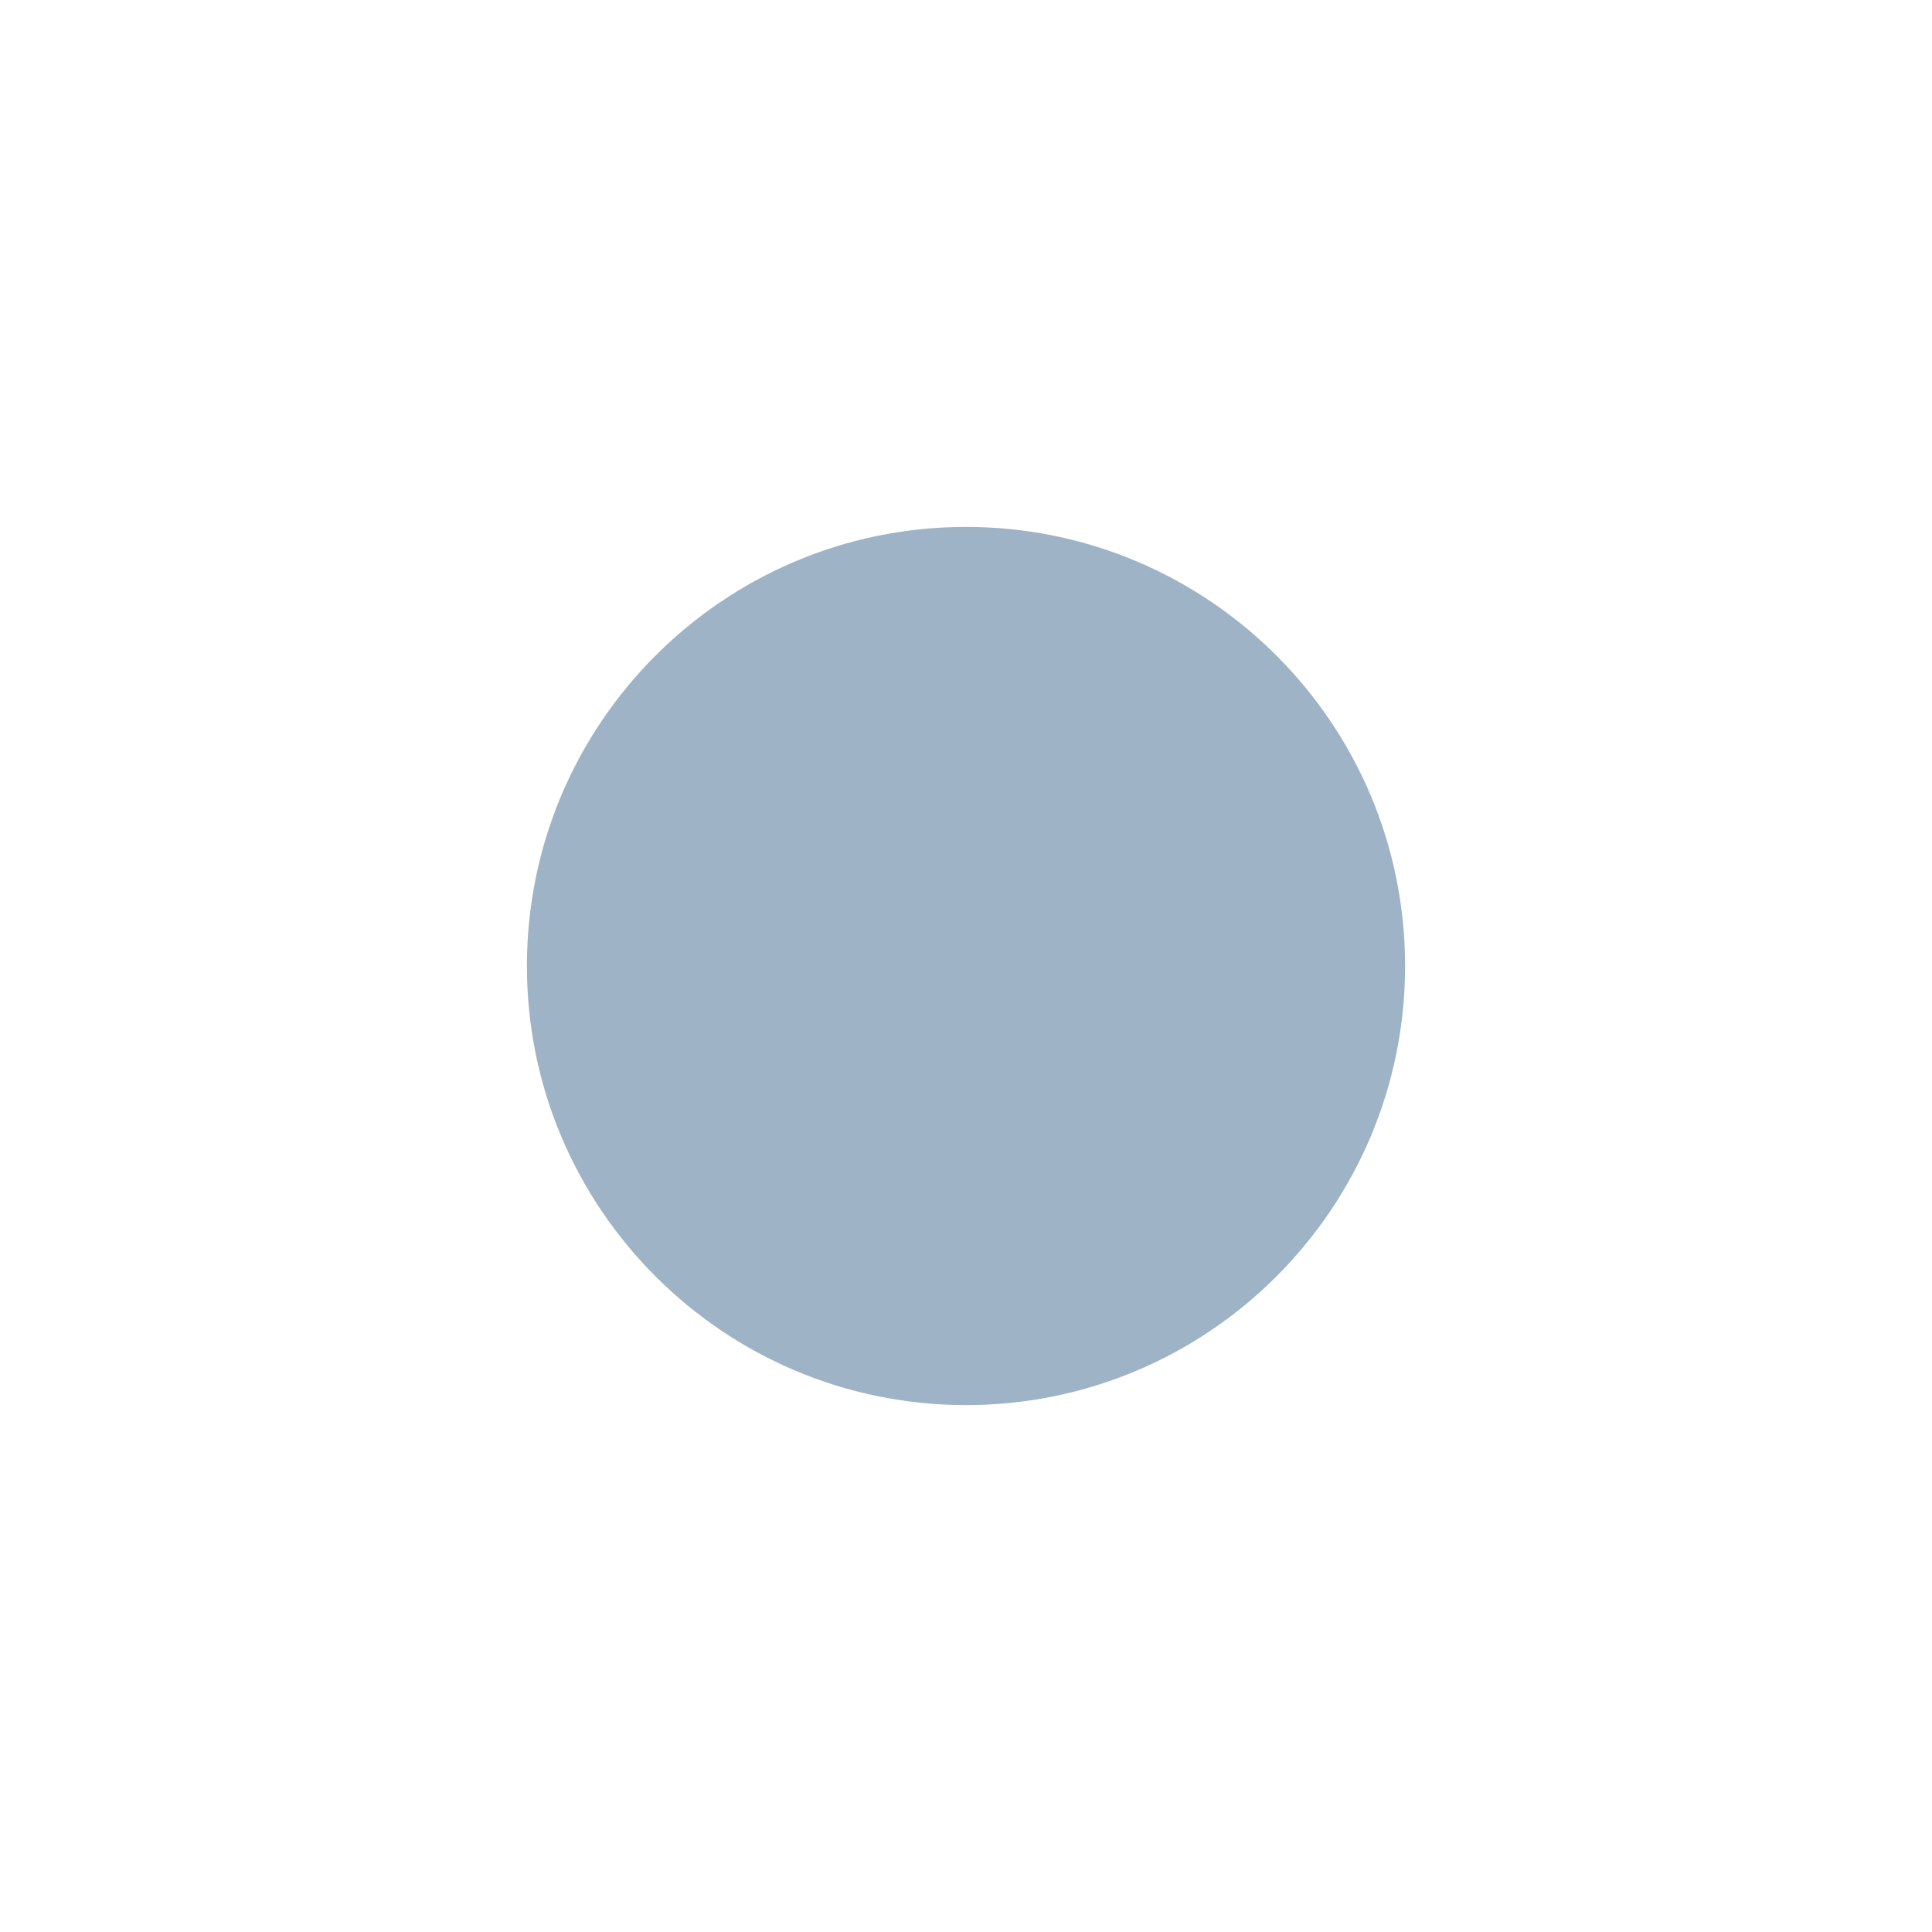 <?xml version="1.0" encoding="utf-8"?>
<!-- Generator: Adobe Illustrator 27.7.0, SVG Export Plug-In . SVG Version: 6.00 Build 0)  -->
<svg version="1.1" id="Ebene_1" xmlns="http://www.w3.org/2000/svg" xmlns:xlink="http://www.w3.org/1999/xlink" x="0px" y="0px"
	 viewBox="0 0 55 55" style="enable-background:new 0 0 55 55;" xml:space="preserve">
<style type="text/css">
	.st0{clip-path:url(#SVGID_00000104677447688531231600000008626573914747356818_);fill:#9FB3C6;}
</style>
<g>
	<defs>
		<rect id="SVGID_1_" x="15" y="15" width="25" height="25"/>
	</defs>
	<clipPath id="SVGID_00000007396060937130021310000001620533006679717806_">
		<use xlink:href="#SVGID_1_"  style="overflow:visible;"/>
	</clipPath>
	<path style="clip-path:url(#SVGID_00000007396060937130021310000001620533006679717806_);fill:#9FB3C6;" d="M27.5,40
		C34.4,40,40,34.4,40,27.5S34.4,15,27.5,15S15,20.6,15,27.5S20.6,40,27.5,40"/>
</g>
</svg>
